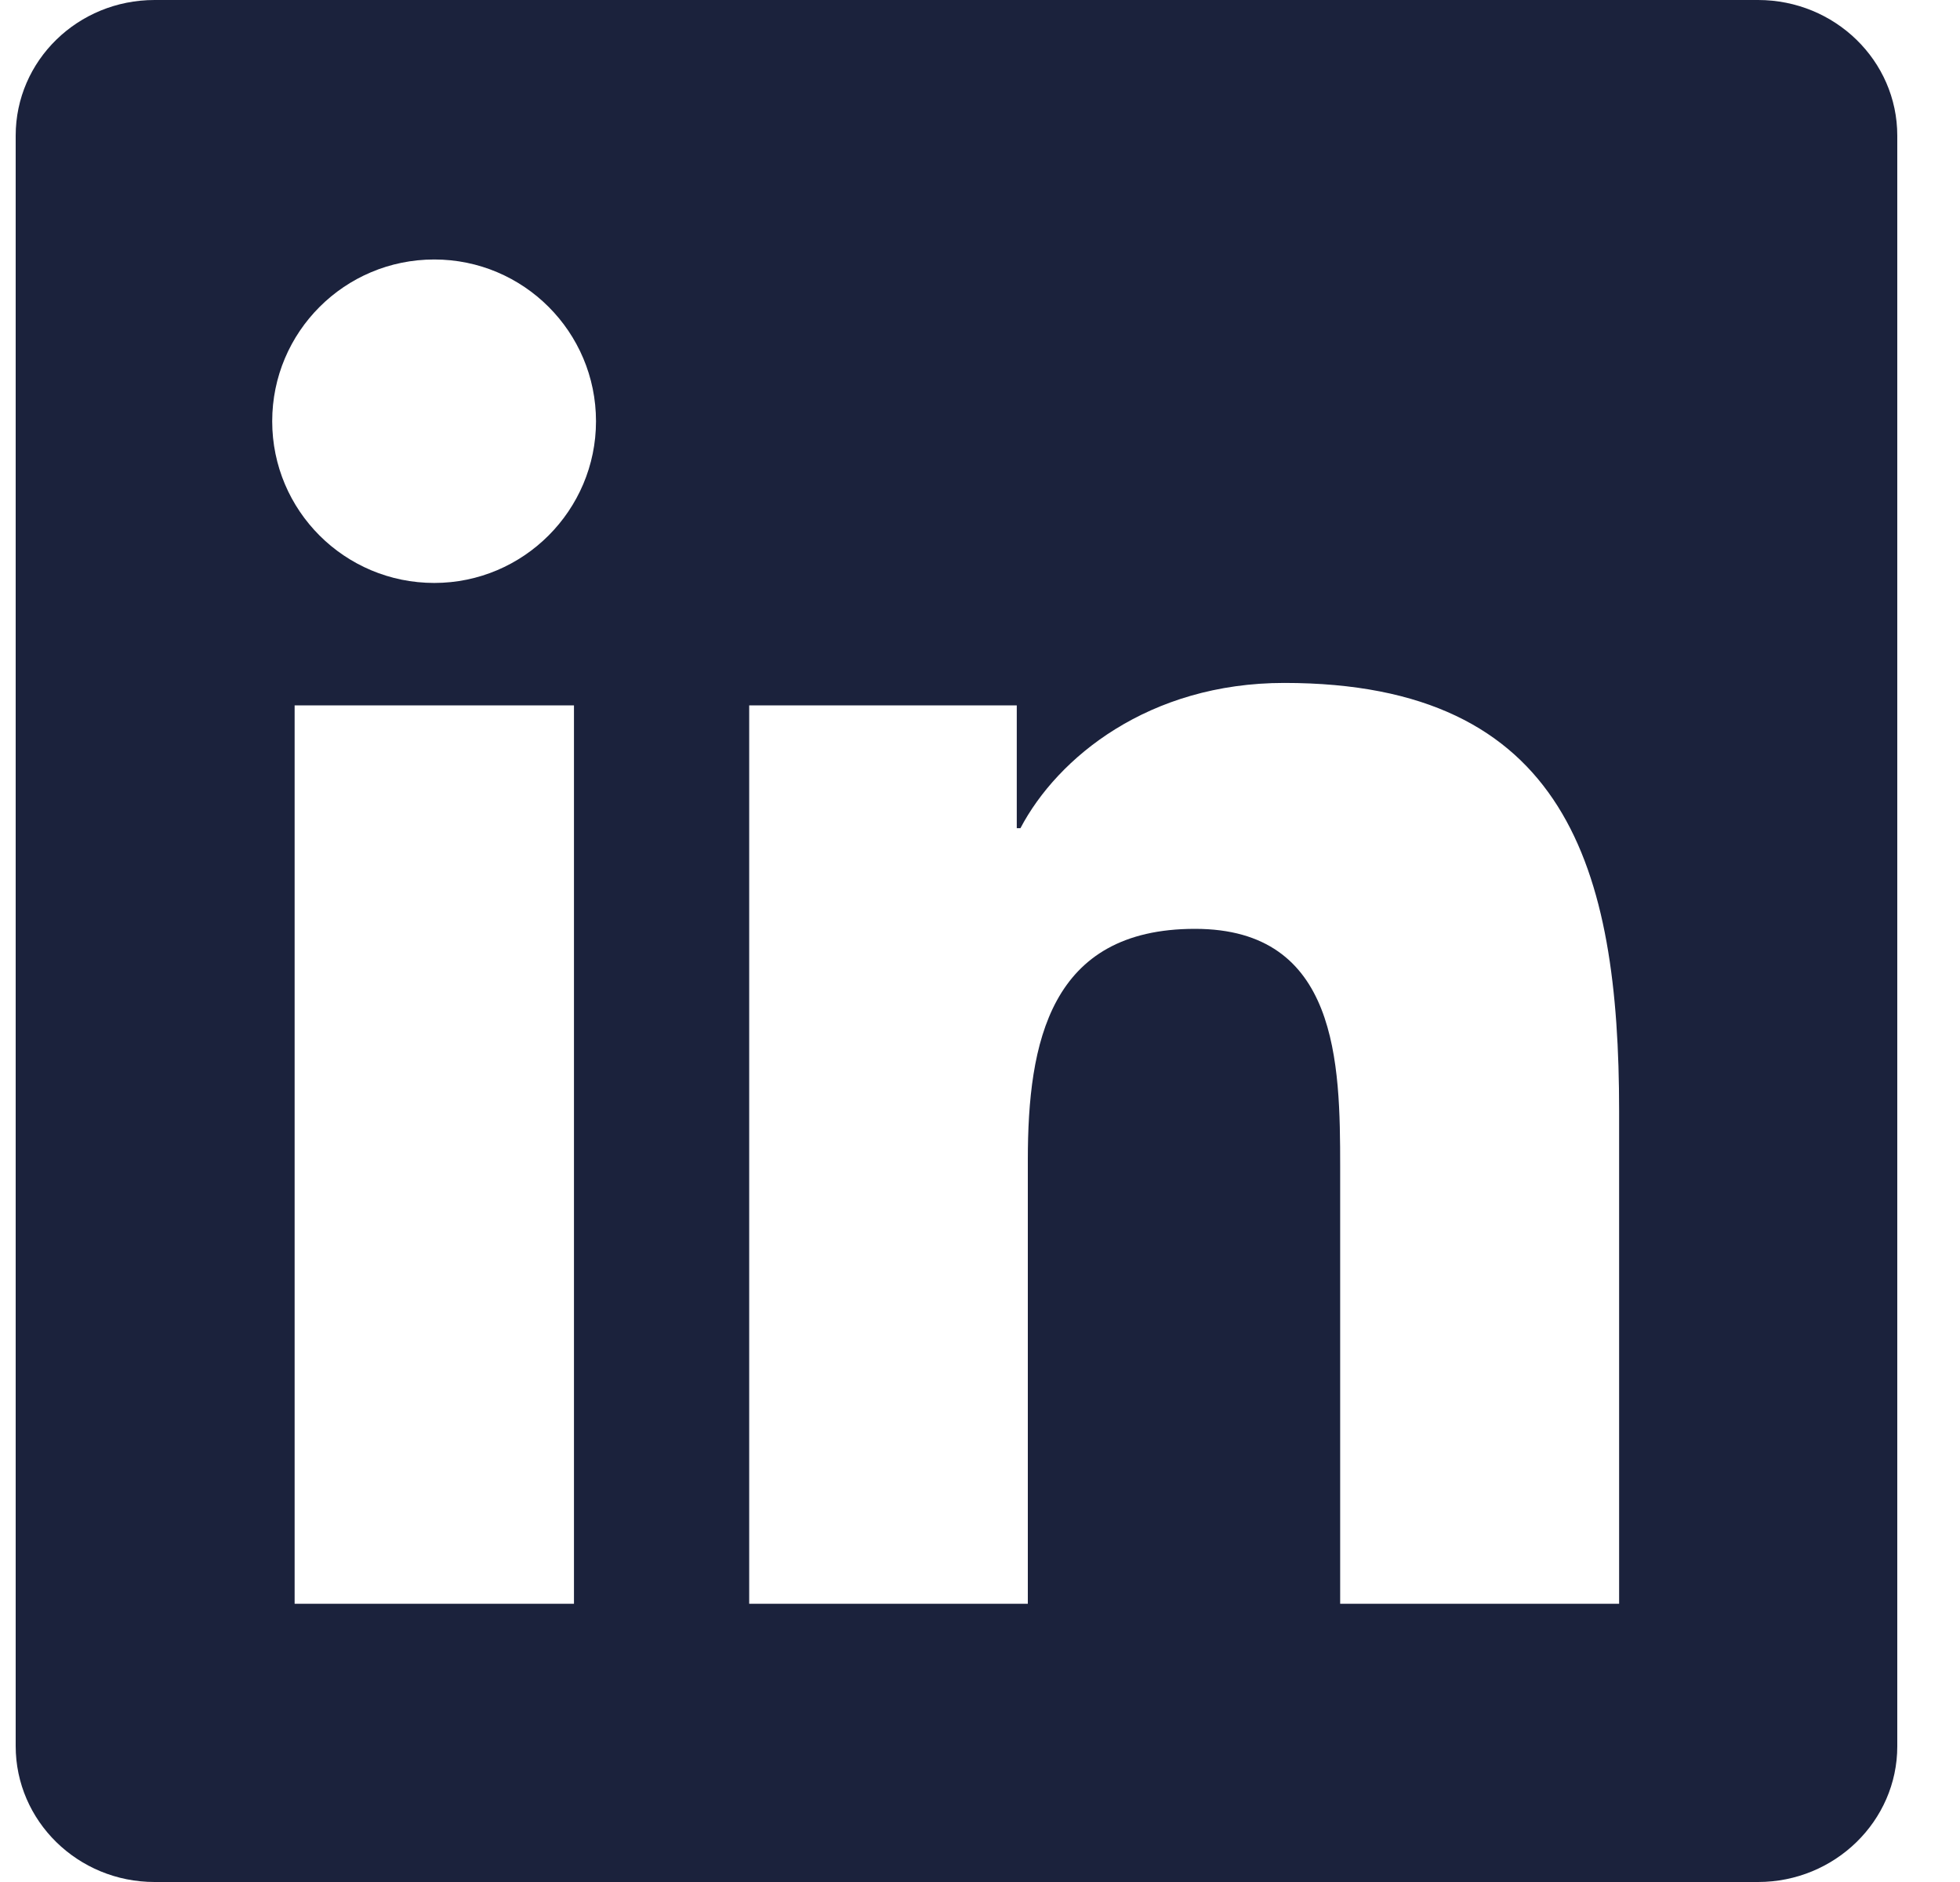 <svg width="25" height="24" viewBox="0 0 25 24" fill="none" xmlns="http://www.w3.org/2000/svg">
<g clip-path="url(#clip0_620_345)">
<path d="M22.424 0H1.972C0.992 0 0.2 0.773 0.2 1.73V22.266C0.2 23.222 0.992 24 1.972 24H22.424C23.403 24 24.2 23.222 24.2 22.27V1.73C24.2 0.773 23.403 0 22.424 0ZM7.321 20.452H3.758V8.995H7.321V20.452ZM5.539 7.434C4.396 7.434 3.472 6.511 3.472 5.372C3.472 4.233 4.396 3.309 5.539 3.309C6.678 3.309 7.602 4.233 7.602 5.372C7.602 6.506 6.678 7.434 5.539 7.434ZM20.652 20.452H17.094V14.883C17.094 13.556 17.07 11.845 15.242 11.845C13.391 11.845 13.11 13.294 13.11 14.789V20.452H9.556V8.995H12.969V10.561H13.016C13.489 9.661 14.652 8.709 16.381 8.709C19.986 8.709 20.652 11.081 20.652 14.166V20.452Z" fill="#1B223C"/>
</g>
<defs>
<clipPath id="clip0_620_345">
<rect width="24" height="24" fill="white" transform="translate(0.2)"/>
</clipPath>
</defs>
</svg>
